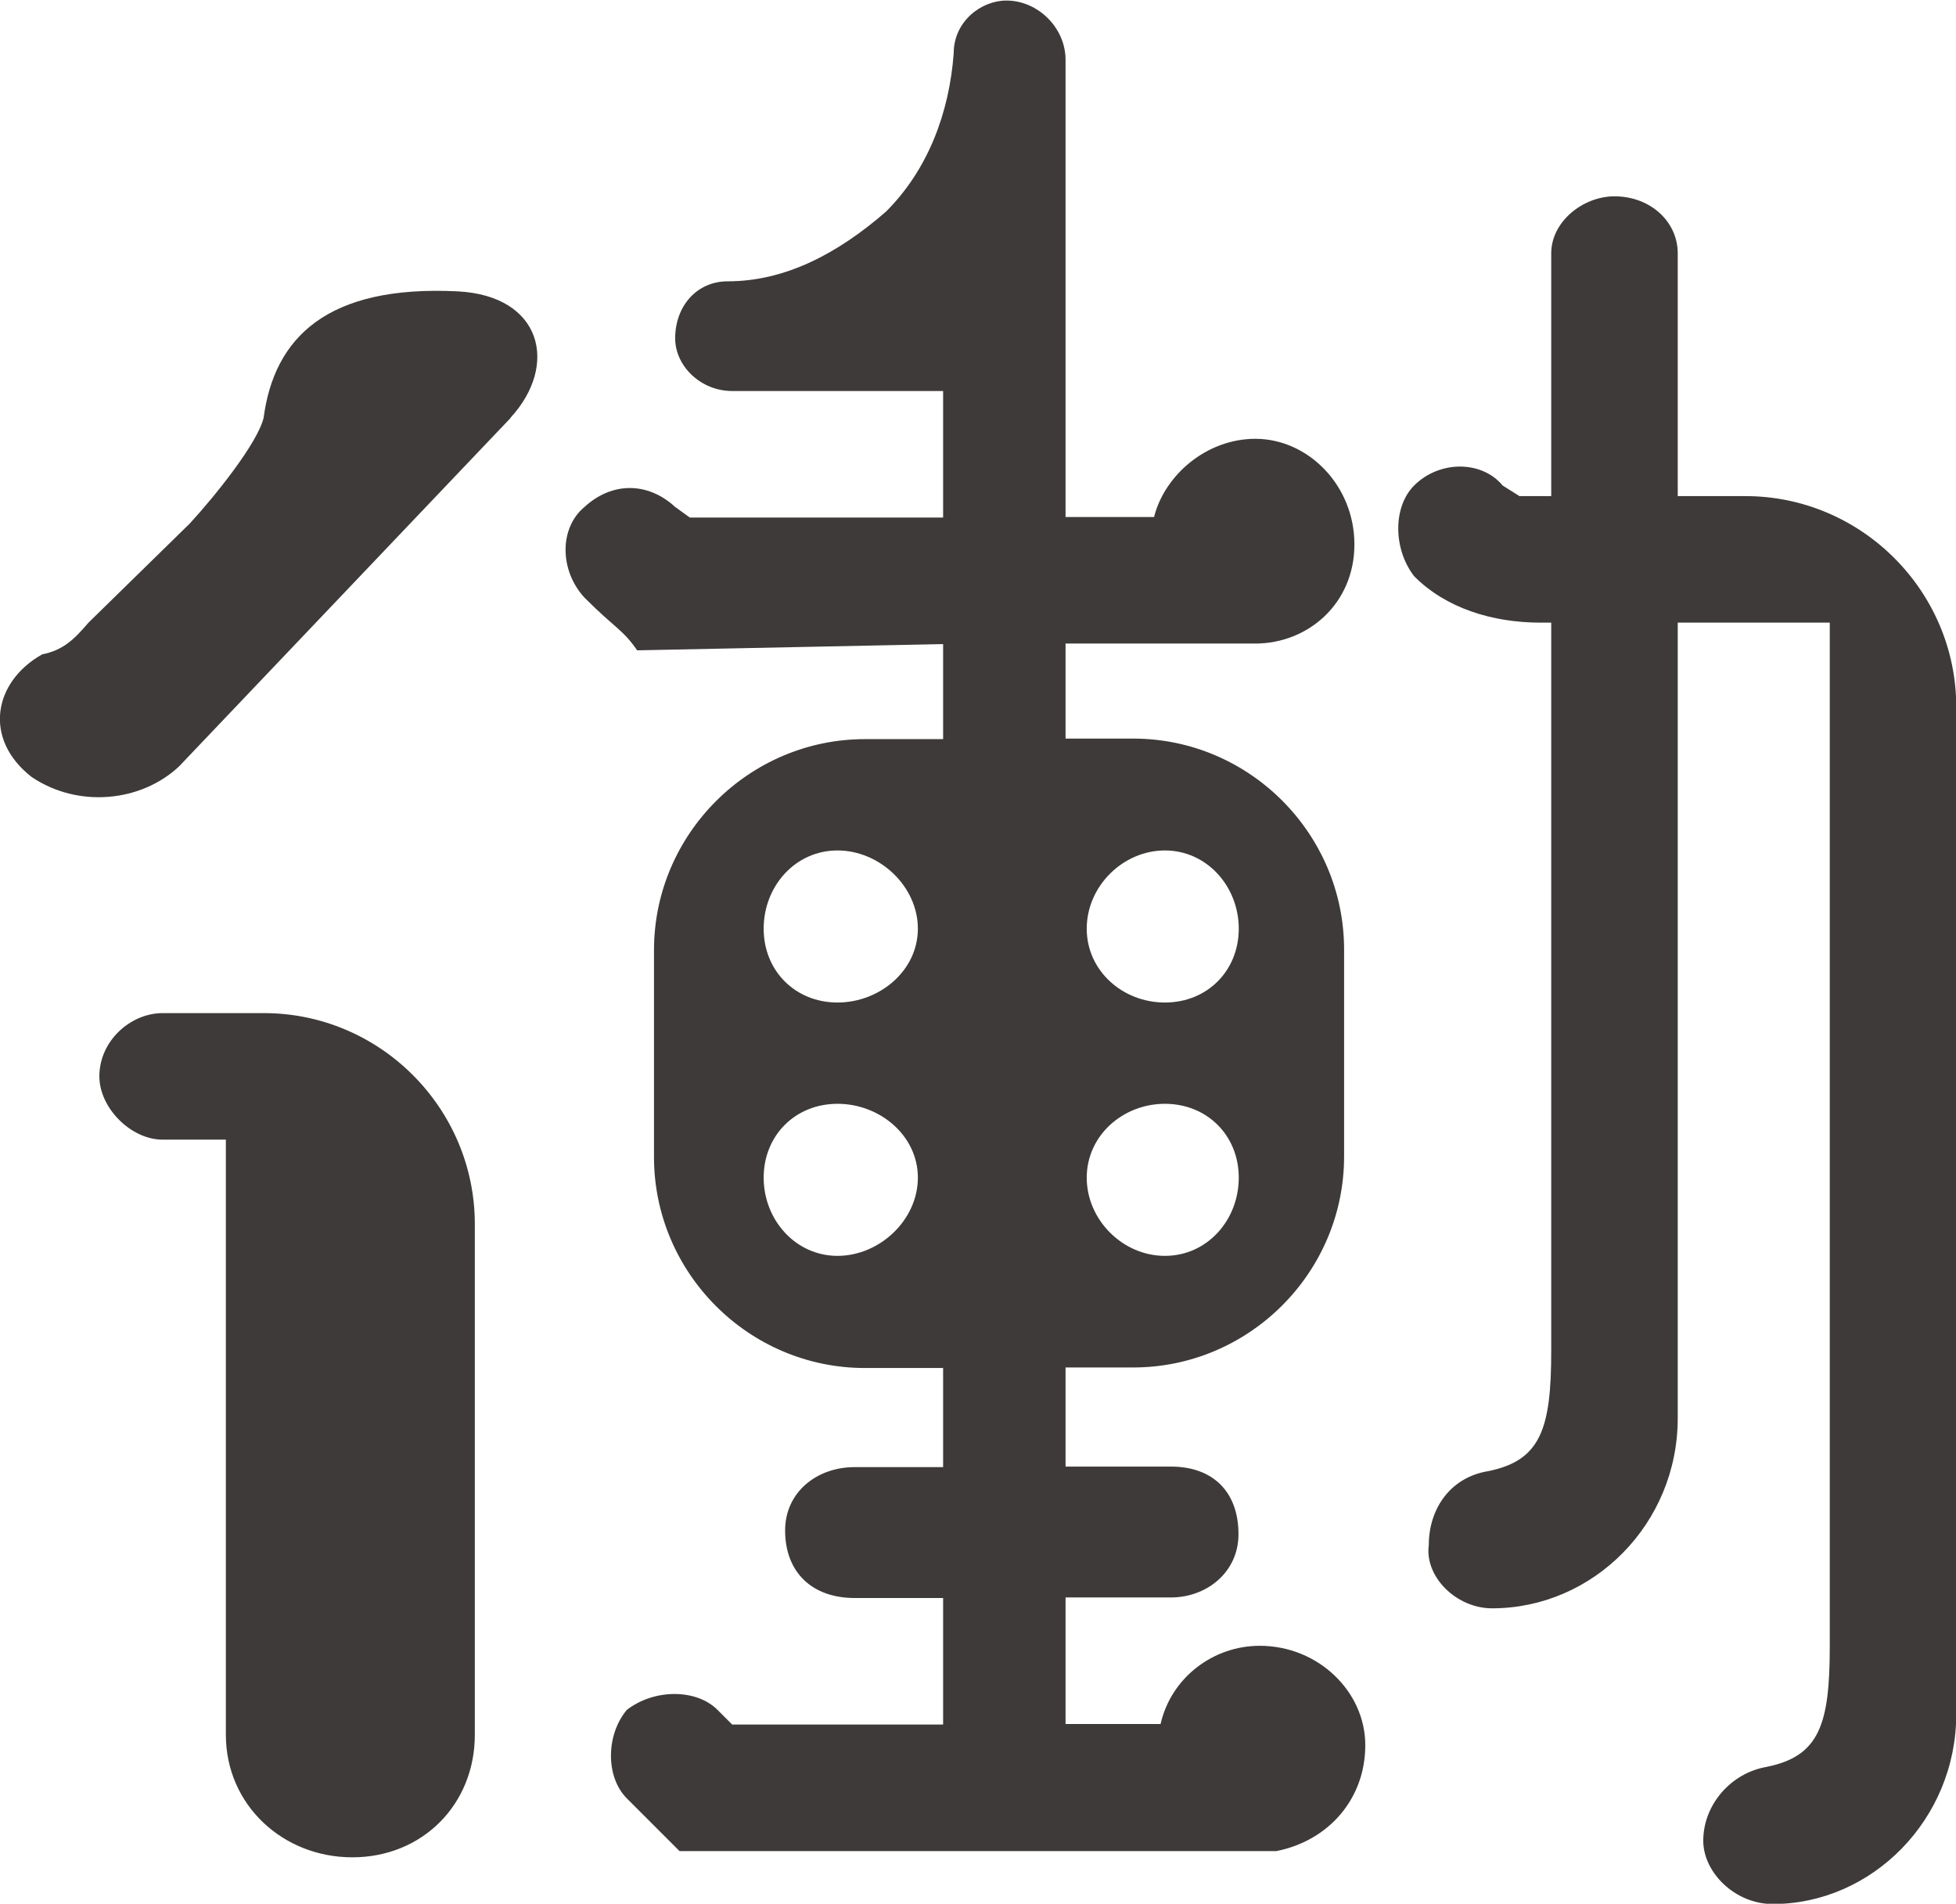 <?xml version="1.0" encoding="UTF-8"?><svg id="_イヤー_2" xmlns="http://www.w3.org/2000/svg" viewBox="0 0 72.05 70.11"><defs><style>.cls-1{fill:#3e3a39;}</style></defs><g id="_報"><path class="cls-1" d="M18.81,15.39L6.6,28.22c-1.4,1.32-3.73,1.55-5.44,.39-1.79-1.4-1.4-3.5,.39-4.51,.78-.16,1.17-.54,1.71-1.17l3.73-3.65c.93-1.01,2.49-2.95,2.72-3.89,.39-2.95,2.33-4.9,7.15-4.66,3.11,.16,3.73,2.72,1.94,4.66Zm-1.32,29.69v18.81c0,2.57-1.94,4.51-4.51,4.51s-4.66-1.94-4.66-4.51v-21.92h-2.33c-1.17,0-2.33-1.17-2.33-2.33,0-1.32,1.16-2.33,2.33-2.33h3.73c4.28,0,7.77,3.5,7.77,7.77Zm32.8,19.2c0,1.94-1.32,3.5-3.27,3.89H25.03l-1.94-1.94c-.78-.78-.78-2.33,0-3.26,1.01-.78,2.56-.78,3.34,0l.54,.54h7.77v-4.66h-3.26c-1.55,0-2.56-.93-2.56-2.49,0-1.4,1.16-2.33,2.56-2.33h3.26v-3.65h-2.88c-4.28,0-7.77-3.5-7.77-7.77v-7.62c0-4.27,3.5-7.77,7.77-7.77h2.88v-3.5l-11.27,.23c-.54-.78-.78-.78-1.94-1.94-.93-1.01-.93-2.57,0-3.34,1.01-.93,2.33-.93,3.34,0l.54,.39h9.33v-4.66h-7.77c-1.17,0-2.1-.93-2.1-1.94,0-1.17,.78-2.1,1.94-2.1,2.1,0,4.04-1.01,5.83-2.57,1.55-1.55,2.33-3.65,2.49-5.83,0-1.17,1.01-1.94,1.94-1.94,1.17,0,2.18,1.01,2.18,2.18V19.04h3.26c.39-1.55,1.94-2.88,3.73-2.88,1.94,0,3.65,1.71,3.65,3.89s-1.71,3.65-3.65,3.65h-6.99v3.5h2.49c4.28,0,7.77,3.5,7.77,7.77v7.62c0,4.28-3.5,7.77-7.77,7.77h-2.49v3.65h3.88c1.55,0,2.49,.93,2.49,2.49,0,1.4-1.17,2.33-2.49,2.33h-3.88v4.66h3.5c.39-1.71,1.94-2.88,3.65-2.88,2.18,0,3.89,1.71,3.89,3.65Zm-16.48-30.08c0-1.55-1.4-2.88-2.96-2.88s-2.72,1.32-2.72,2.88,1.17,2.72,2.72,2.72,2.96-1.17,2.96-2.72Zm0,9.17c0-1.55-1.4-2.72-2.96-2.72s-2.72,1.17-2.72,2.72,1.17,2.88,2.72,2.88,2.96-1.32,2.96-2.88Zm6.22-9.17c0,1.55,1.32,2.72,2.88,2.72s2.72-1.17,2.72-2.72-1.17-2.88-2.72-2.88-2.88,1.32-2.88,2.88Zm0,9.17c0,1.55,1.32,2.88,2.88,2.88s2.72-1.32,2.72-2.88-1.17-2.72-2.72-2.72-2.88,1.17-2.88,2.72Zm32.03-17.33V63.12c0,3.89-3.11,7-6.76,7-1.4,0-2.56-1.17-2.56-2.33,0-1.32,1.01-2.49,2.33-2.72,1.94-.39,2.33-1.55,2.33-4.43V22.93h-5.6v29.3c0,3.89-3.11,7-6.84,7-1.32,0-2.49-1.17-2.33-2.33,0-1.32,.78-2.49,2.18-2.72,1.94-.39,2.33-1.55,2.33-4.43V22.93h-.39c-1.79,0-3.5-.54-4.66-1.71-.78-1.01-.78-2.56,0-3.34,.93-.93,2.49-.93,3.26,0l.62,.39h1.17V9.33c0-1.17,1.17-2.1,2.33-2.1,1.32,0,2.33,.93,2.33,2.1v8.94h2.49c4.28,0,7.77,3.5,7.77,7.77Z"/></g></svg>